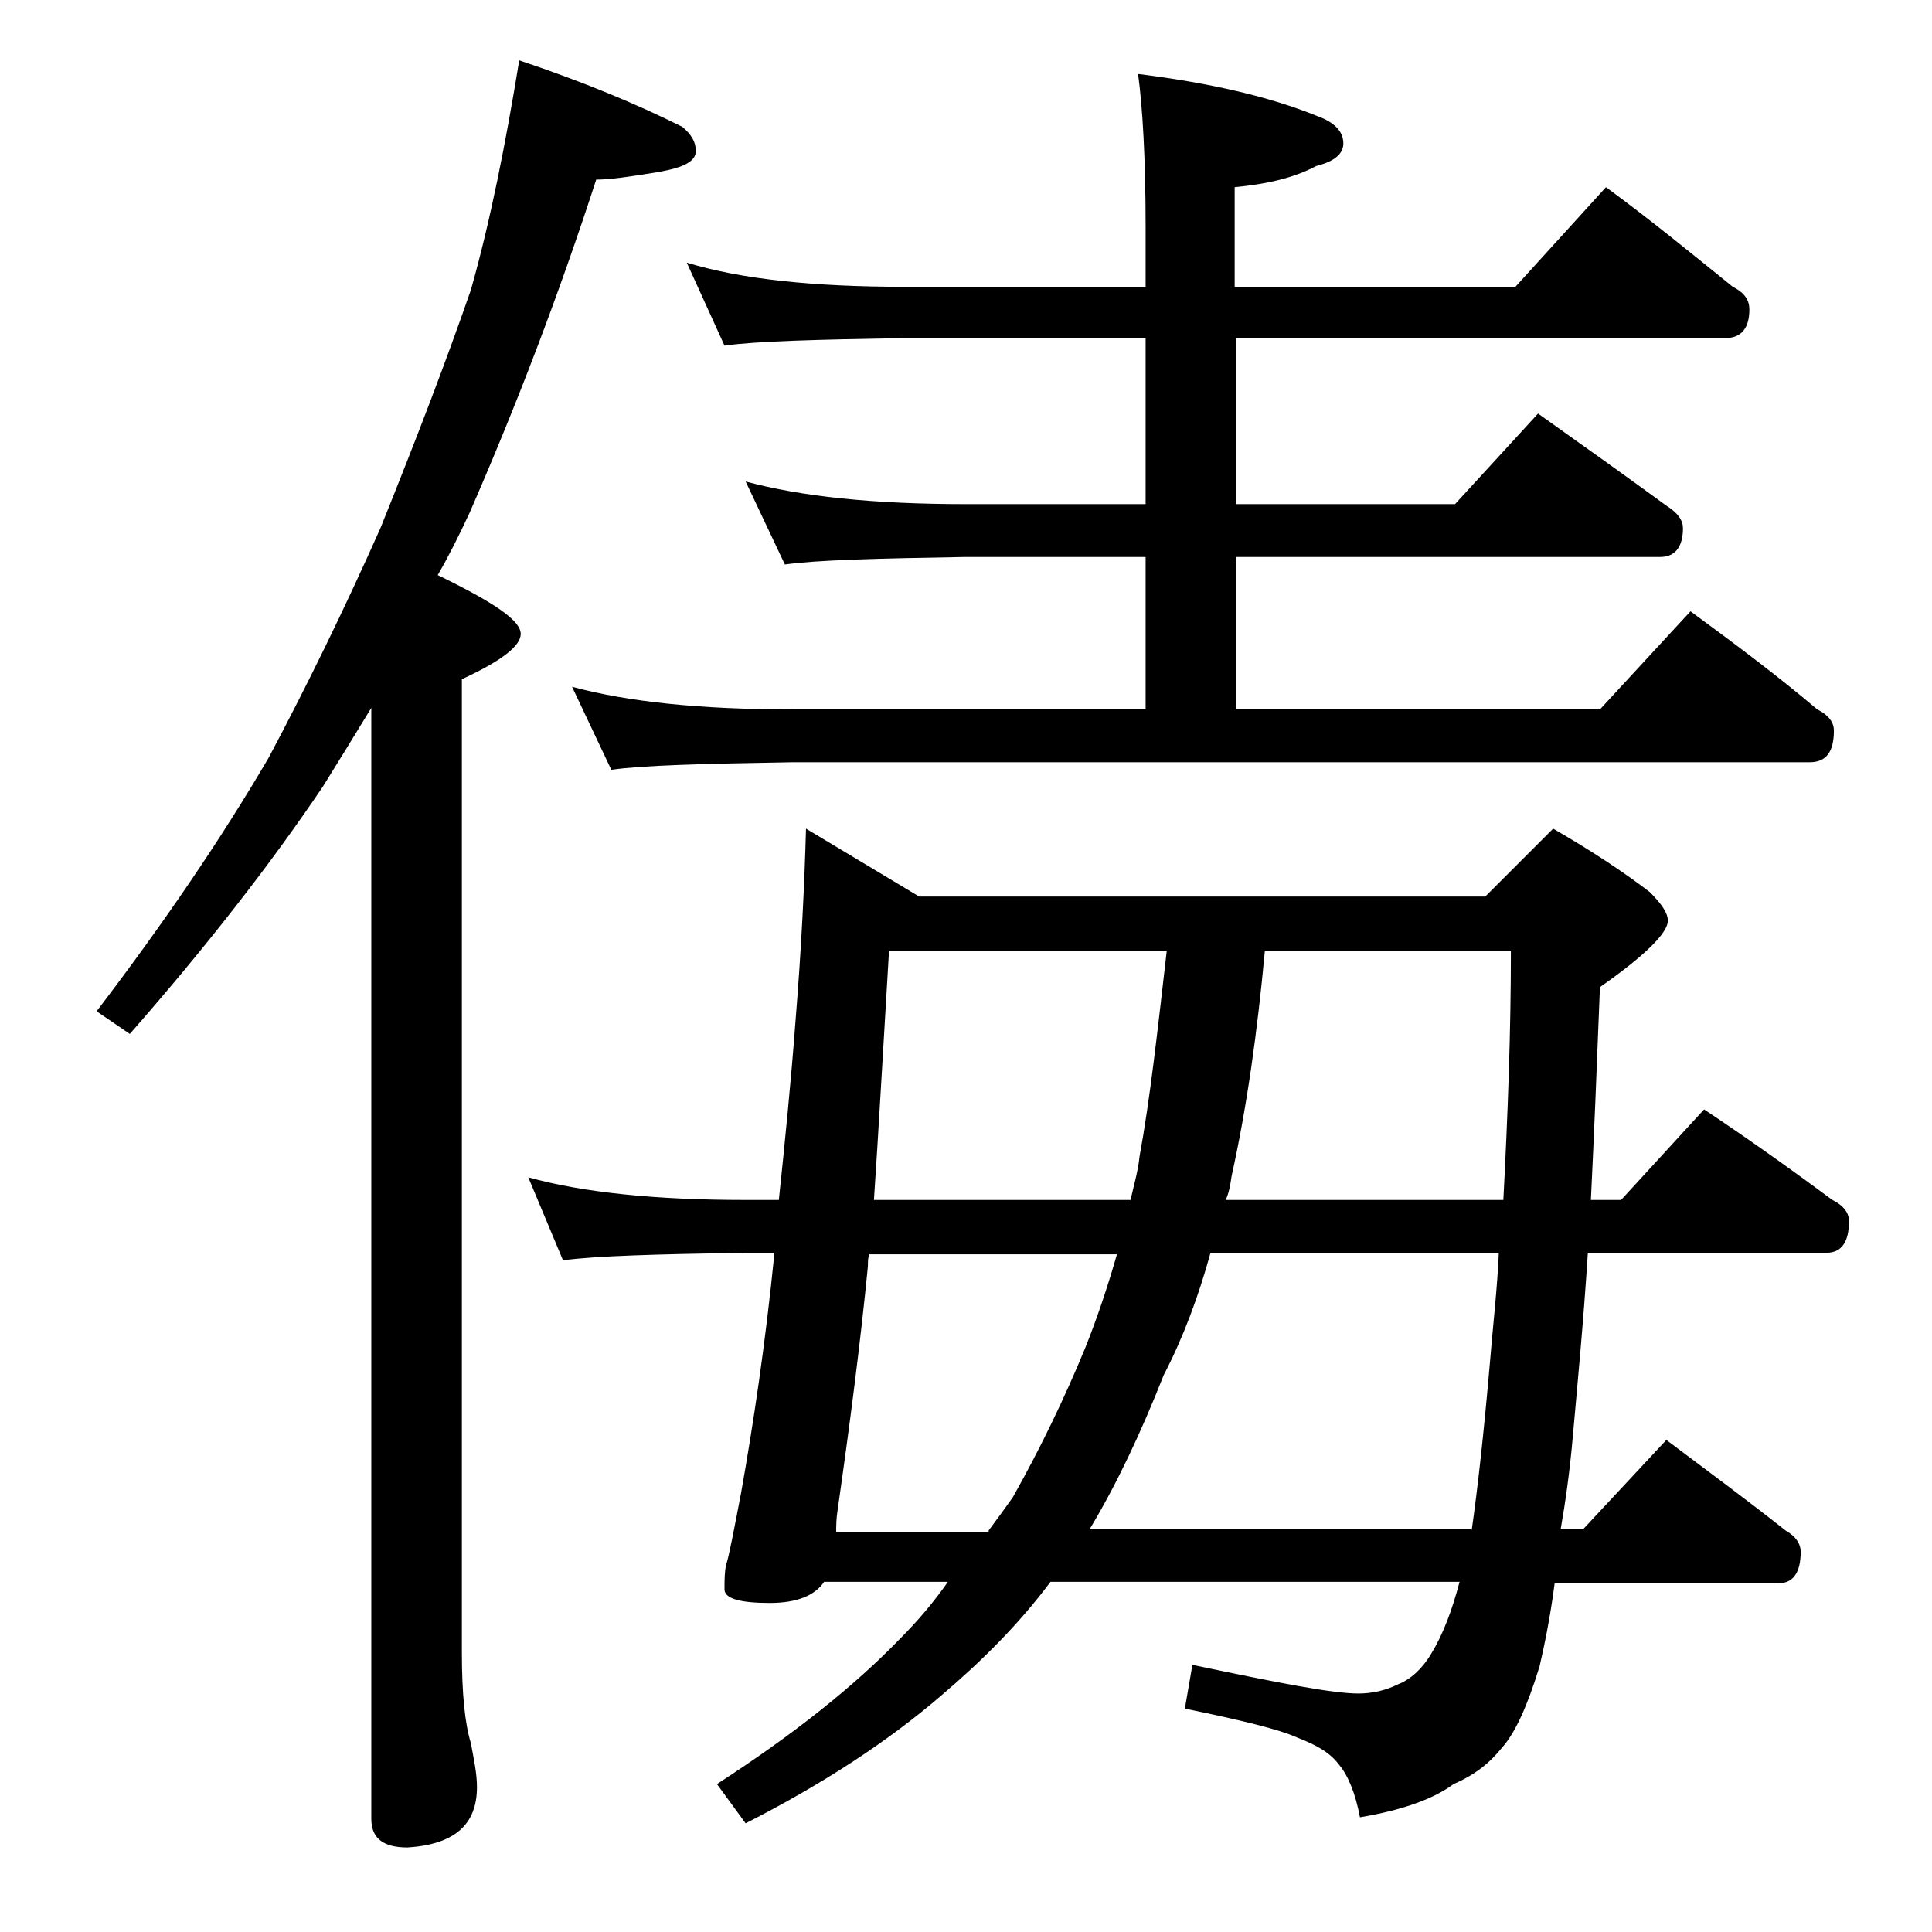 <?xml version="1.0" encoding="utf-8"?>
<!-- Generator: Adobe Illustrator 18.0.0, SVG Export Plug-In . SVG Version: 6.00 Build 0)  -->
<!DOCTYPE svg PUBLIC "-//W3C//DTD SVG 1.1//EN" "http://www.w3.org/Graphics/SVG/1.1/DTD/svg11.dtd">
<svg version="1.1" id="Layer_1" xmlns="http://www.w3.org/2000/svg" xmlns:xlink="http://www.w3.org/1999/xlink" x="0px" y="0px"
	 viewBox="0 0 128 128" enable-background="new 0 0 128 128" xml:space="preserve">
<path d="M34.4,4c4.2,1.4,7.8,2.9,10.8,4.4c0.6,0.5,0.9,1,0.9,1.6c0,0.7-0.8,1.1-2.5,1.4c-1.8,0.3-3.2,0.5-4.1,0.5
	c-2.5,7.7-5.3,15-8.4,22.1c-0.7,1.5-1.4,2.9-2.1,4.1c3.7,1.8,5.5,3,5.5,3.9c0,0.8-1.3,1.8-3.9,3v64.5c0,2.7,0.2,4.7,0.6,6
	c0.2,1.1,0.4,2,0.4,2.9c0,2.5-1.5,3.8-4.6,4c-1.6,0-2.4-0.6-2.4-1.9V46.9c-1.1,1.8-2.2,3.6-3.2,5.2c-3.5,5.2-7.8,10.7-12.8,16.4
	L6.4,67c4.5-5.9,8.3-11.5,11.4-16.8c2.5-4.7,5-9.8,7.4-15.2c2.3-5.7,4.3-10.9,6-15.8C32.5,14.6,33.5,9.5,34.4,4z M53.4,54.9l7.5,4.5
	h37.5l4.5-4.5c2.6,1.5,4.7,2.9,6.4,4.2c0.8,0.8,1.2,1.4,1.2,1.9c0,0.8-1.5,2.3-4.5,4.4c-0.2,5.2-0.4,10-0.6,14.1h2l5.5-6
	c3,2,5.8,4,8.5,6c0.8,0.4,1.1,0.9,1.1,1.4c0,1.4-0.5,2.1-1.5,2.1h-15.8c-0.3,4.7-0.7,8.8-1,12.2c-0.2,2.3-0.5,4.4-0.8,6.1h1.5
	l5.5-5.9c2.8,2.1,5.5,4.1,7.9,6c0.7,0.4,1,0.9,1,1.4c0,1.4-0.5,2.1-1.5,2.1H103c-0.3,2.3-0.7,4.2-1,5.5c-0.8,2.6-1.6,4.4-2.5,5.4
	c-0.8,1-1.8,1.8-3.2,2.4c-1.2,0.9-3.2,1.7-6.2,2.2c-0.3-1.6-0.8-2.8-1.4-3.5c-0.6-0.8-1.5-1.3-2.8-1.8c-1.1-0.5-3.5-1.1-7.4-1.9
	l0.5-2.9c5.7,1.2,9.3,1.9,11,1.9c0.9,0,1.8-0.2,2.6-0.6c0.8-0.3,1.6-1,2.2-2c0.8-1.3,1.4-2.9,1.9-4.8H69.6c-2.1,2.8-4.5,5.2-7.2,7.5
	c-3.6,3.1-7.9,5.9-13,8.5l-1.9-2.6c5.1-3.3,9.1-6.5,12.1-9.6c1.2-1.2,2.3-2.5,3.2-3.8h-8.2c-0.6,0.9-1.8,1.4-3.6,1.4
	c-2,0-3-0.3-3-0.9c0-0.6,0-1.1,0.1-1.6c0.2-0.6,0.5-2.2,1-4.8c0.8-4.5,1.6-9.8,2.2-15.8V83h-2c-5.8,0.1-9.8,0.2-12,0.5L35,78
	c3.6,1,8.4,1.5,14.4,1.5h2.2c0.4-3.8,0.8-7.8,1.1-11.8C53.1,62.8,53.3,58.5,53.4,54.9z M45.5,17.4c3.6,1.1,8.4,1.6,14.4,1.6h16v-4
	c0-4.5-0.2-7.9-0.5-10.1c4.8,0.6,8.7,1.5,11.9,2.8C88.4,8.1,89,8.7,89,9.5c0,0.7-0.6,1.2-1.8,1.5c-1.5,0.8-3.3,1.2-5.4,1.4V19h18.6
	l6-6.6c3,2.2,5.8,4.5,8.4,6.6c0.8,0.4,1.1,0.9,1.1,1.5c0,1.2-0.5,1.9-1.6,1.9H81.9v11h14.5l5.5-6c3.1,2.2,5.9,4.2,8.5,6.1
	c0.8,0.5,1.1,1,1.1,1.5c0,1.2-0.5,1.9-1.5,1.9H81.9V47H106l6-6.5c3,2.2,5.8,4.3,8.4,6.5c0.8,0.4,1.1,0.9,1.1,1.4
	c0,1.4-0.5,2.1-1.6,2.1H52.5c-5.9,0.1-9.9,0.2-12,0.5l-2.6-5.5c3.7,1,8.5,1.5,14.6,1.5h23.4V36.9H64c-5.9,0.1-9.9,0.2-12,0.5
	l-2.6-5.5c3.7,1,8.5,1.5,14.6,1.5h11.9v-11h-16c-5.8,0.1-9.8,0.2-11.9,0.5L45.5,17.4z M65.5,101.4c0.6-0.8,1.1-1.5,1.6-2.2
	c1.8-3.2,3.4-6.5,4.8-9.9c0.8-2,1.5-4.1,2.1-6.2H57.6c-0.1,0.2-0.1,0.5-0.1,0.8c-0.5,5.1-1.2,10.5-2,16.1c-0.1,0.6-0.1,1.1-0.1,1.5
	H65.5z M57.9,79.5h17c0.2-0.9,0.5-1.9,0.6-2.9c0.7-3.8,1.2-8.4,1.8-13.6H58.9C58.5,69.6,58.2,75.1,57.9,79.5z M97.5,101.4
	c0.4-2.8,0.8-6.4,1.2-11c0.2-2.5,0.5-5,0.6-7.4H80.2c-0.8,2.9-1.8,5.6-3.1,8.1c-1.5,3.8-3.1,7.2-4.9,10.2H97.5z M83.8,63
	c-0.5,5.4-1.2,10.4-2.2,14.9c-0.1,0.7-0.2,1.2-0.4,1.6h18.4c0.3-5.7,0.5-11.2,0.5-16.5H83.8z"/>
</svg>
